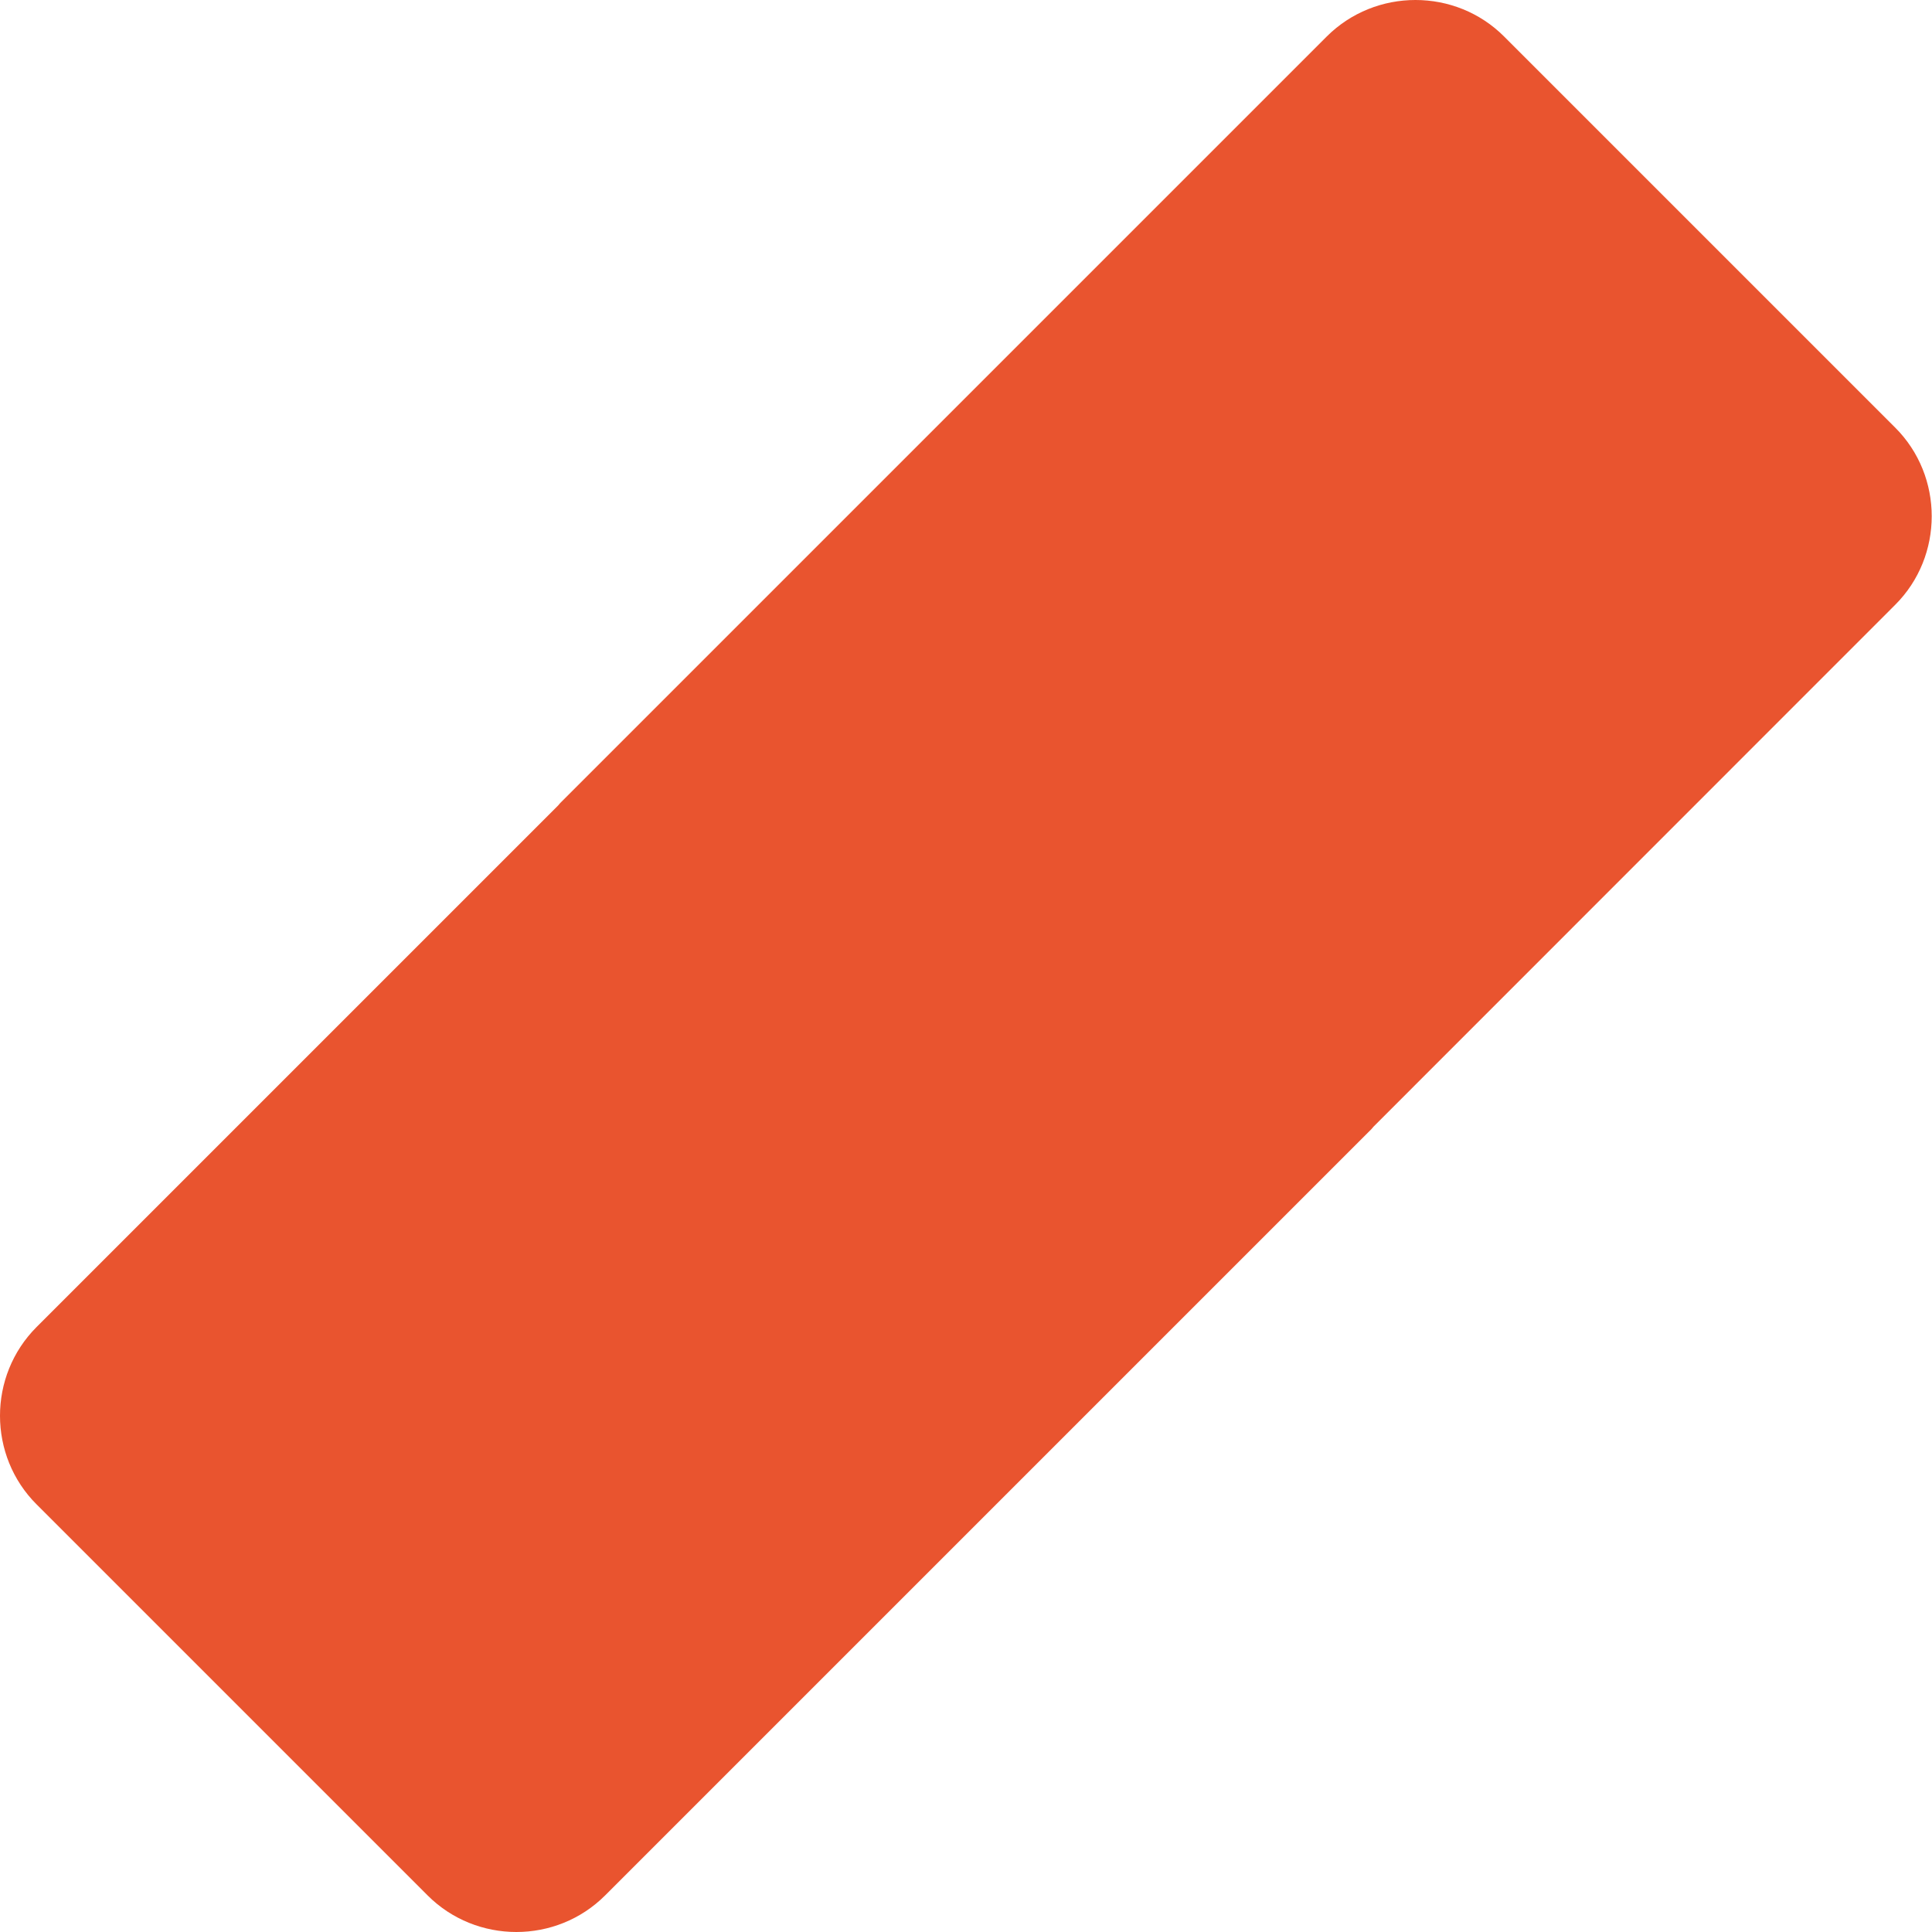 <?xml version="1.0" encoding="UTF-8"?> <svg xmlns="http://www.w3.org/2000/svg" width="374" height="374" viewBox="0 0 374 374" fill="none"> <path d="M366.86 82.762L291.183 7.085C281.77 -2.362 266.262 -2.362 256.815 7.085L108.441 155.459C108.305 155.595 108.204 155.764 108.068 155.9L7.098 256.87C-2.383 266.351 -2.349 281.825 7.098 291.238L82.775 366.915C92.222 376.362 107.696 376.362 117.143 366.915L265.517 218.541C265.652 218.405 265.754 218.236 265.889 218.1L366.86 117.096C376.307 107.683 376.307 92.175 366.86 82.762Z" fill="#E9542F"></path> </svg> 